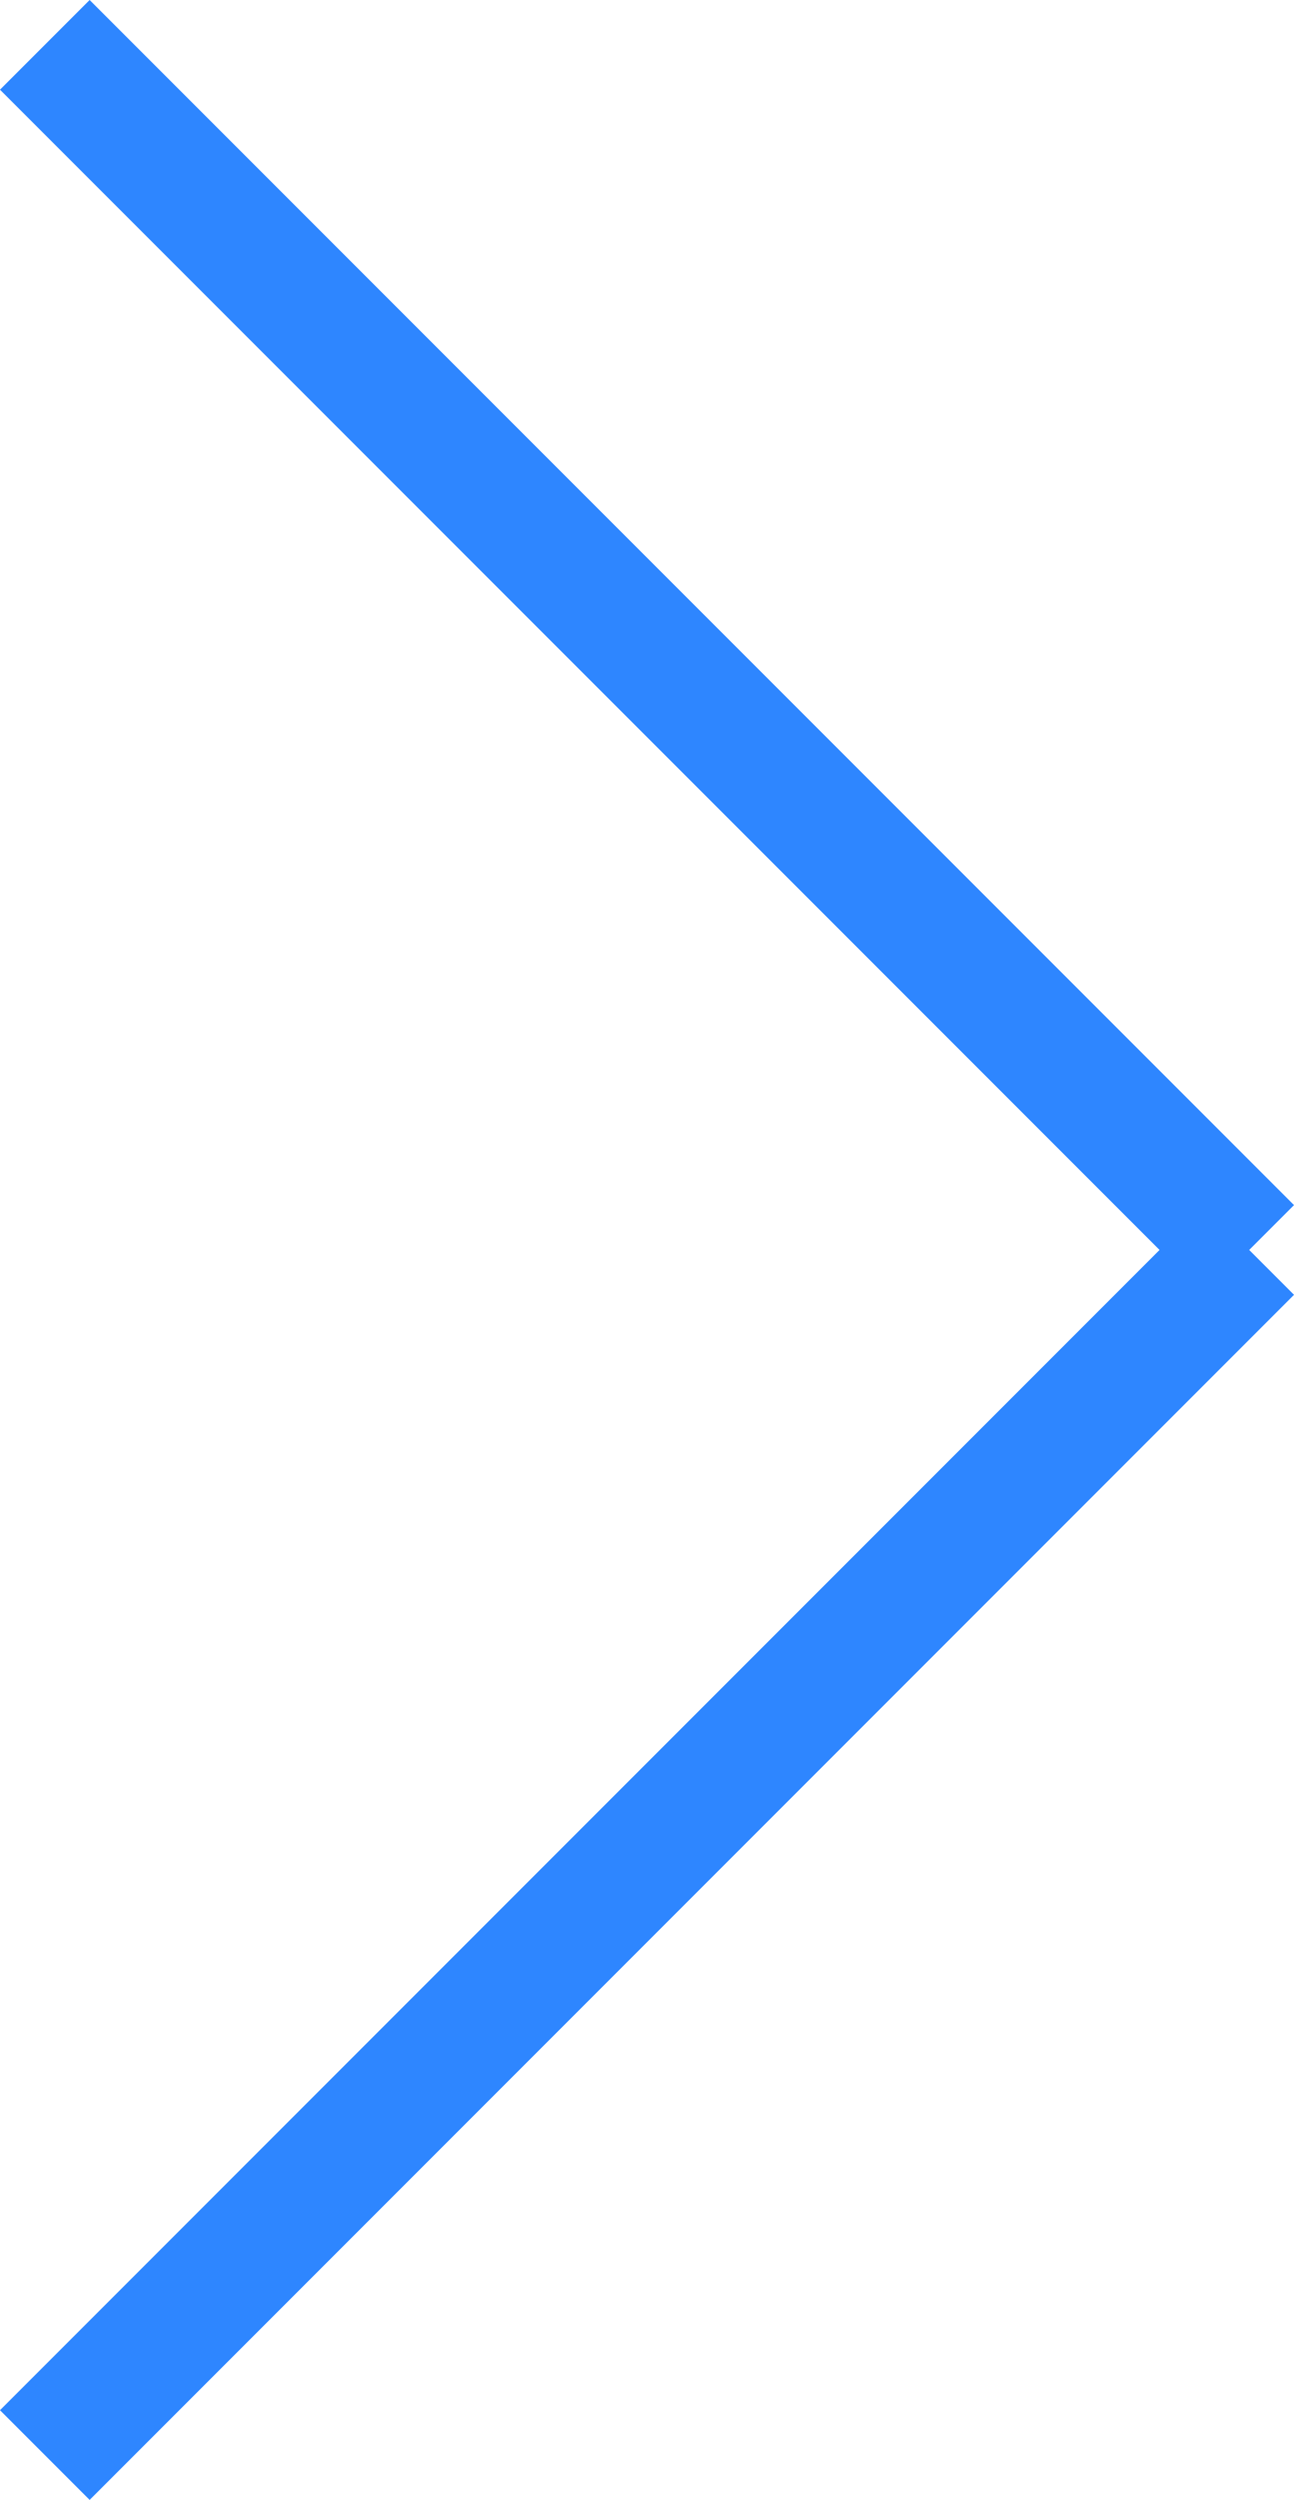 <svg xmlns="http://www.w3.org/2000/svg" width="20.414" height="39.414" viewBox="0 0 20.414 39.414">
  <g id="Group_2" data-name="Group 2" transform="translate(0.707 0.707)">
    <line id="Line_11" data-name="Line 11" y1="19" x2="19" transform="translate(0 19)" fill="none" stroke="#2e86ff" stroke-width="2"/>
    <line id="Line_12" data-name="Line 12" x2="19" y2="19" fill="none" stroke="#2e86ff" stroke-width="2"/>
  </g>
</svg>

